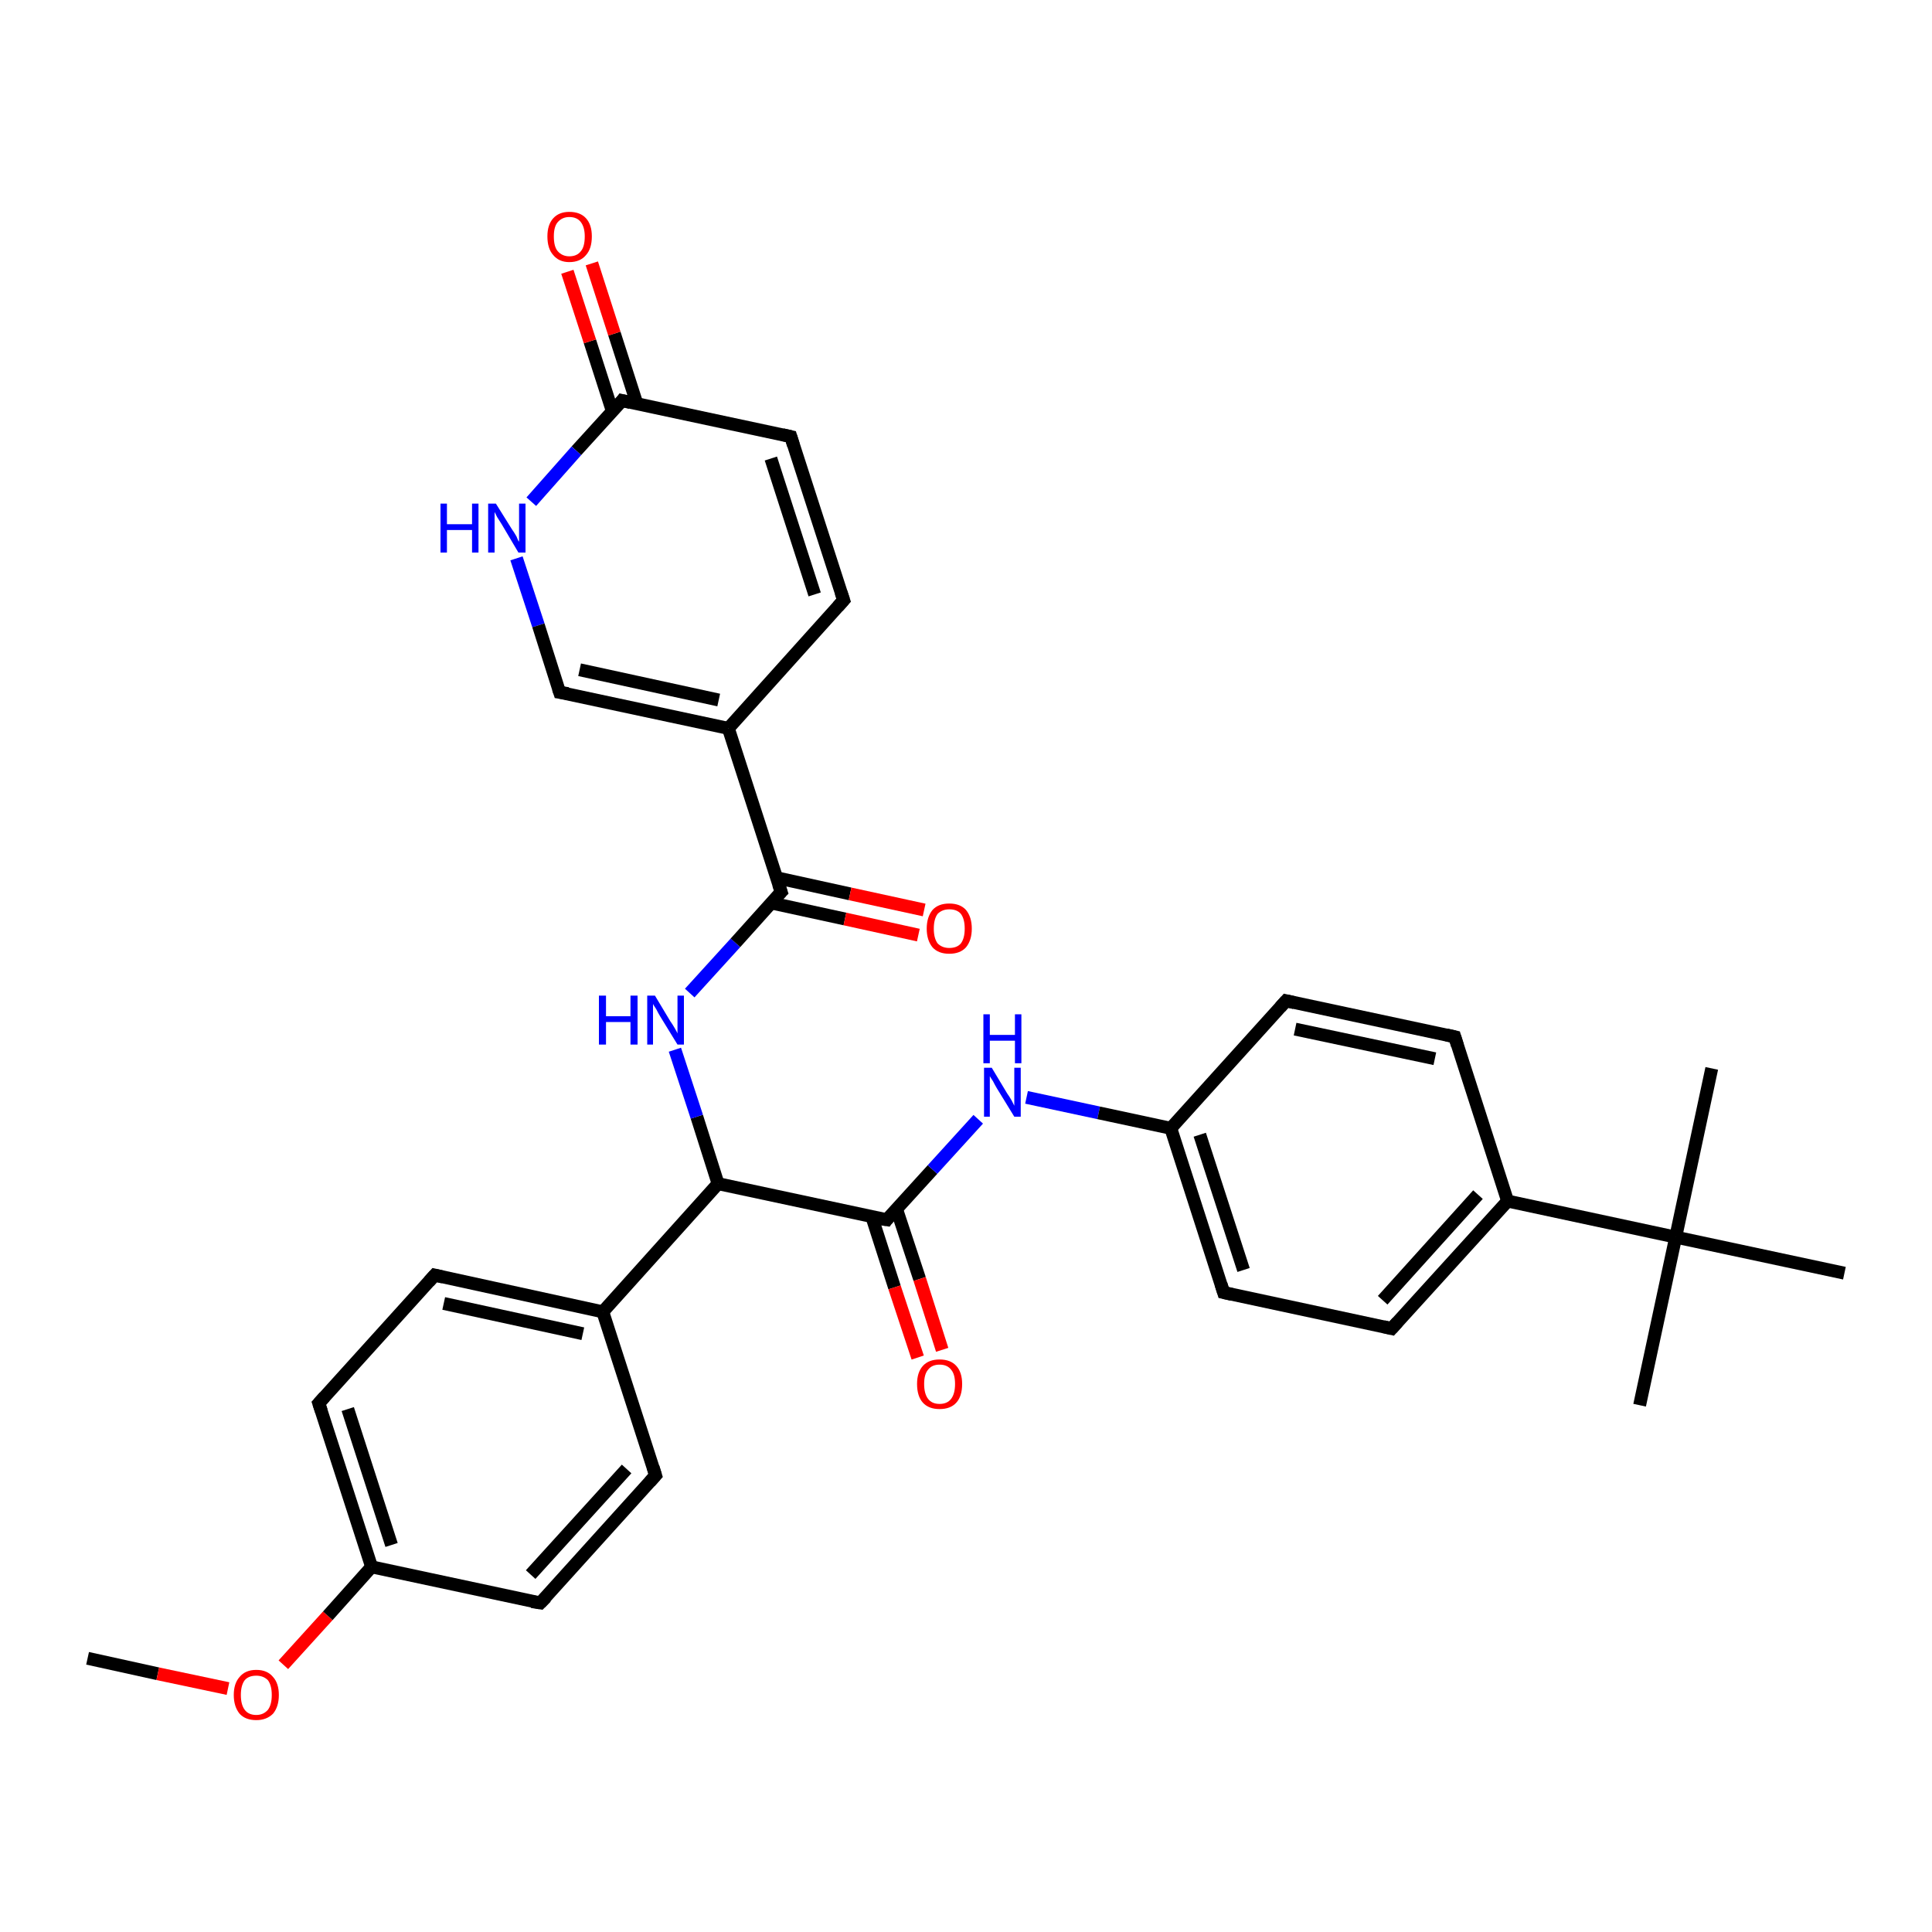 <?xml version='1.0' encoding='iso-8859-1'?>
<svg version='1.1' baseProfile='full'
              xmlns='http://www.w3.org/2000/svg'
                      xmlns:rdkit='http://www.rdkit.org/xml'
                      xmlns:xlink='http://www.w3.org/1999/xlink'
                  xml:space='preserve'
width='300px' height='300px' viewBox='0 0 300 300'>
<!-- END OF HEADER -->
<rect style='opacity:1.0;fill:#FFFFFF;stroke:none' width='300.0' height='300.0' x='0.0' y='0.0'> </rect>
<path class='bond-0 atom-0 atom-1' d='M 13.6,257.5 L 24.5,259.9' style='fill:none;fill-rule:evenodd;stroke:#000000;stroke-width:2.0px;stroke-linecap:butt;stroke-linejoin:miter;stroke-opacity:1' />
<path class='bond-0 atom-0 atom-1' d='M 24.5,259.9 L 35.4,262.2' style='fill:none;fill-rule:evenodd;stroke:#FF0000;stroke-width:2.0px;stroke-linecap:butt;stroke-linejoin:miter;stroke-opacity:1' />
<path class='bond-1 atom-1 atom-2' d='M 44.0,258.5 L 50.9,250.9' style='fill:none;fill-rule:evenodd;stroke:#FF0000;stroke-width:2.0px;stroke-linecap:butt;stroke-linejoin:miter;stroke-opacity:1' />
<path class='bond-1 atom-1 atom-2' d='M 50.9,250.9 L 57.7,243.3' style='fill:none;fill-rule:evenodd;stroke:#000000;stroke-width:2.0px;stroke-linecap:butt;stroke-linejoin:miter;stroke-opacity:1' />
<path class='bond-2 atom-2 atom-3' d='M 57.7,243.3 L 49.5,217.9' style='fill:none;fill-rule:evenodd;stroke:#000000;stroke-width:2.0px;stroke-linecap:butt;stroke-linejoin:miter;stroke-opacity:1' />
<path class='bond-2 atom-2 atom-3' d='M 60.8,239.9 L 54.0,218.8' style='fill:none;fill-rule:evenodd;stroke:#000000;stroke-width:2.0px;stroke-linecap:butt;stroke-linejoin:miter;stroke-opacity:1' />
<path class='bond-3 atom-3 atom-4' d='M 49.5,217.9 L 67.5,198.0' style='fill:none;fill-rule:evenodd;stroke:#000000;stroke-width:2.0px;stroke-linecap:butt;stroke-linejoin:miter;stroke-opacity:1' />
<path class='bond-4 atom-4 atom-5' d='M 67.5,198.0 L 93.6,203.7' style='fill:none;fill-rule:evenodd;stroke:#000000;stroke-width:2.0px;stroke-linecap:butt;stroke-linejoin:miter;stroke-opacity:1' />
<path class='bond-4 atom-4 atom-5' d='M 68.9,202.4 L 90.5,207.1' style='fill:none;fill-rule:evenodd;stroke:#000000;stroke-width:2.0px;stroke-linecap:butt;stroke-linejoin:miter;stroke-opacity:1' />
<path class='bond-5 atom-5 atom-6' d='M 93.6,203.7 L 101.8,229.1' style='fill:none;fill-rule:evenodd;stroke:#000000;stroke-width:2.0px;stroke-linecap:butt;stroke-linejoin:miter;stroke-opacity:1' />
<path class='bond-6 atom-6 atom-7' d='M 101.8,229.1 L 83.9,248.9' style='fill:none;fill-rule:evenodd;stroke:#000000;stroke-width:2.0px;stroke-linecap:butt;stroke-linejoin:miter;stroke-opacity:1' />
<path class='bond-6 atom-6 atom-7' d='M 97.3,228.1 L 82.4,244.5' style='fill:none;fill-rule:evenodd;stroke:#000000;stroke-width:2.0px;stroke-linecap:butt;stroke-linejoin:miter;stroke-opacity:1' />
<path class='bond-7 atom-5 atom-8' d='M 93.6,203.7 L 111.5,183.8' style='fill:none;fill-rule:evenodd;stroke:#000000;stroke-width:2.0px;stroke-linecap:butt;stroke-linejoin:miter;stroke-opacity:1' />
<path class='bond-8 atom-8 atom-9' d='M 111.5,183.8 L 108.2,173.4' style='fill:none;fill-rule:evenodd;stroke:#000000;stroke-width:2.0px;stroke-linecap:butt;stroke-linejoin:miter;stroke-opacity:1' />
<path class='bond-8 atom-8 atom-9' d='M 108.2,173.4 L 104.8,163.0' style='fill:none;fill-rule:evenodd;stroke:#0000FF;stroke-width:2.0px;stroke-linecap:butt;stroke-linejoin:miter;stroke-opacity:1' />
<path class='bond-9 atom-9 atom-10' d='M 107.1,154.2 L 114.2,146.4' style='fill:none;fill-rule:evenodd;stroke:#0000FF;stroke-width:2.0px;stroke-linecap:butt;stroke-linejoin:miter;stroke-opacity:1' />
<path class='bond-9 atom-9 atom-10' d='M 114.2,146.4 L 121.3,138.5' style='fill:none;fill-rule:evenodd;stroke:#000000;stroke-width:2.0px;stroke-linecap:butt;stroke-linejoin:miter;stroke-opacity:1' />
<path class='bond-10 atom-10 atom-11' d='M 119.7,140.2 L 131.2,142.7' style='fill:none;fill-rule:evenodd;stroke:#000000;stroke-width:2.0px;stroke-linecap:butt;stroke-linejoin:miter;stroke-opacity:1' />
<path class='bond-10 atom-10 atom-11' d='M 131.2,142.7 L 142.6,145.2' style='fill:none;fill-rule:evenodd;stroke:#FF0000;stroke-width:2.0px;stroke-linecap:butt;stroke-linejoin:miter;stroke-opacity:1' />
<path class='bond-10 atom-10 atom-11' d='M 120.6,136.3 L 132.0,138.8' style='fill:none;fill-rule:evenodd;stroke:#000000;stroke-width:2.0px;stroke-linecap:butt;stroke-linejoin:miter;stroke-opacity:1' />
<path class='bond-10 atom-10 atom-11' d='M 132.0,138.8 L 143.5,141.3' style='fill:none;fill-rule:evenodd;stroke:#FF0000;stroke-width:2.0px;stroke-linecap:butt;stroke-linejoin:miter;stroke-opacity:1' />
<path class='bond-11 atom-10 atom-12' d='M 121.3,138.5 L 113.1,113.1' style='fill:none;fill-rule:evenodd;stroke:#000000;stroke-width:2.0px;stroke-linecap:butt;stroke-linejoin:miter;stroke-opacity:1' />
<path class='bond-12 atom-12 atom-13' d='M 113.1,113.1 L 131.0,93.2' style='fill:none;fill-rule:evenodd;stroke:#000000;stroke-width:2.0px;stroke-linecap:butt;stroke-linejoin:miter;stroke-opacity:1' />
<path class='bond-13 atom-13 atom-14' d='M 131.0,93.2 L 122.8,67.8' style='fill:none;fill-rule:evenodd;stroke:#000000;stroke-width:2.0px;stroke-linecap:butt;stroke-linejoin:miter;stroke-opacity:1' />
<path class='bond-13 atom-13 atom-14' d='M 126.5,92.3 L 119.7,71.2' style='fill:none;fill-rule:evenodd;stroke:#000000;stroke-width:2.0px;stroke-linecap:butt;stroke-linejoin:miter;stroke-opacity:1' />
<path class='bond-14 atom-14 atom-15' d='M 122.8,67.8 L 96.6,62.2' style='fill:none;fill-rule:evenodd;stroke:#000000;stroke-width:2.0px;stroke-linecap:butt;stroke-linejoin:miter;stroke-opacity:1' />
<path class='bond-15 atom-15 atom-16' d='M 98.9,62.7 L 95.4,51.8' style='fill:none;fill-rule:evenodd;stroke:#000000;stroke-width:2.0px;stroke-linecap:butt;stroke-linejoin:miter;stroke-opacity:1' />
<path class='bond-15 atom-15 atom-16' d='M 95.4,51.8 L 91.9,40.9' style='fill:none;fill-rule:evenodd;stroke:#FF0000;stroke-width:2.0px;stroke-linecap:butt;stroke-linejoin:miter;stroke-opacity:1' />
<path class='bond-15 atom-15 atom-16' d='M 95.1,63.9 L 91.6,53.0' style='fill:none;fill-rule:evenodd;stroke:#000000;stroke-width:2.0px;stroke-linecap:butt;stroke-linejoin:miter;stroke-opacity:1' />
<path class='bond-15 atom-15 atom-16' d='M 91.6,53.0 L 88.1,42.2' style='fill:none;fill-rule:evenodd;stroke:#FF0000;stroke-width:2.0px;stroke-linecap:butt;stroke-linejoin:miter;stroke-opacity:1' />
<path class='bond-16 atom-15 atom-17' d='M 96.6,62.2 L 89.5,70.0' style='fill:none;fill-rule:evenodd;stroke:#000000;stroke-width:2.0px;stroke-linecap:butt;stroke-linejoin:miter;stroke-opacity:1' />
<path class='bond-16 atom-15 atom-17' d='M 89.5,70.0 L 82.5,77.9' style='fill:none;fill-rule:evenodd;stroke:#0000FF;stroke-width:2.0px;stroke-linecap:butt;stroke-linejoin:miter;stroke-opacity:1' />
<path class='bond-17 atom-17 atom-18' d='M 80.2,86.7 L 83.6,97.1' style='fill:none;fill-rule:evenodd;stroke:#0000FF;stroke-width:2.0px;stroke-linecap:butt;stroke-linejoin:miter;stroke-opacity:1' />
<path class='bond-17 atom-17 atom-18' d='M 83.6,97.1 L 86.9,107.5' style='fill:none;fill-rule:evenodd;stroke:#000000;stroke-width:2.0px;stroke-linecap:butt;stroke-linejoin:miter;stroke-opacity:1' />
<path class='bond-18 atom-8 atom-19' d='M 111.5,183.8 L 137.7,189.4' style='fill:none;fill-rule:evenodd;stroke:#000000;stroke-width:2.0px;stroke-linecap:butt;stroke-linejoin:miter;stroke-opacity:1' />
<path class='bond-19 atom-19 atom-20' d='M 135.4,189.0 L 138.9,199.9' style='fill:none;fill-rule:evenodd;stroke:#000000;stroke-width:2.0px;stroke-linecap:butt;stroke-linejoin:miter;stroke-opacity:1' />
<path class='bond-19 atom-19 atom-20' d='M 138.9,199.9 L 142.5,210.8' style='fill:none;fill-rule:evenodd;stroke:#FF0000;stroke-width:2.0px;stroke-linecap:butt;stroke-linejoin:miter;stroke-opacity:1' />
<path class='bond-19 atom-19 atom-20' d='M 139.2,187.7 L 142.8,198.6' style='fill:none;fill-rule:evenodd;stroke:#000000;stroke-width:2.0px;stroke-linecap:butt;stroke-linejoin:miter;stroke-opacity:1' />
<path class='bond-19 atom-19 atom-20' d='M 142.8,198.6 L 146.3,209.6' style='fill:none;fill-rule:evenodd;stroke:#FF0000;stroke-width:2.0px;stroke-linecap:butt;stroke-linejoin:miter;stroke-opacity:1' />
<path class='bond-20 atom-19 atom-21' d='M 137.7,189.4 L 144.8,181.6' style='fill:none;fill-rule:evenodd;stroke:#000000;stroke-width:2.0px;stroke-linecap:butt;stroke-linejoin:miter;stroke-opacity:1' />
<path class='bond-20 atom-19 atom-21' d='M 144.8,181.6 L 151.9,173.8' style='fill:none;fill-rule:evenodd;stroke:#0000FF;stroke-width:2.0px;stroke-linecap:butt;stroke-linejoin:miter;stroke-opacity:1' />
<path class='bond-21 atom-21 atom-22' d='M 159.4,170.4 L 170.6,172.8' style='fill:none;fill-rule:evenodd;stroke:#0000FF;stroke-width:2.0px;stroke-linecap:butt;stroke-linejoin:miter;stroke-opacity:1' />
<path class='bond-21 atom-21 atom-22' d='M 170.6,172.8 L 181.8,175.2' style='fill:none;fill-rule:evenodd;stroke:#000000;stroke-width:2.0px;stroke-linecap:butt;stroke-linejoin:miter;stroke-opacity:1' />
<path class='bond-22 atom-22 atom-23' d='M 181.8,175.2 L 190.0,200.7' style='fill:none;fill-rule:evenodd;stroke:#000000;stroke-width:2.0px;stroke-linecap:butt;stroke-linejoin:miter;stroke-opacity:1' />
<path class='bond-22 atom-22 atom-23' d='M 186.3,176.2 L 193.1,197.2' style='fill:none;fill-rule:evenodd;stroke:#000000;stroke-width:2.0px;stroke-linecap:butt;stroke-linejoin:miter;stroke-opacity:1' />
<path class='bond-23 atom-23 atom-24' d='M 190.0,200.7 L 216.1,206.3' style='fill:none;fill-rule:evenodd;stroke:#000000;stroke-width:2.0px;stroke-linecap:butt;stroke-linejoin:miter;stroke-opacity:1' />
<path class='bond-24 atom-24 atom-25' d='M 216.1,206.3 L 234.1,186.5' style='fill:none;fill-rule:evenodd;stroke:#000000;stroke-width:2.0px;stroke-linecap:butt;stroke-linejoin:miter;stroke-opacity:1' />
<path class='bond-24 atom-24 atom-25' d='M 214.7,201.9 L 229.5,185.5' style='fill:none;fill-rule:evenodd;stroke:#000000;stroke-width:2.0px;stroke-linecap:butt;stroke-linejoin:miter;stroke-opacity:1' />
<path class='bond-25 atom-25 atom-26' d='M 234.1,186.5 L 225.9,161.0' style='fill:none;fill-rule:evenodd;stroke:#000000;stroke-width:2.0px;stroke-linecap:butt;stroke-linejoin:miter;stroke-opacity:1' />
<path class='bond-26 atom-26 atom-27' d='M 225.9,161.0 L 199.7,155.4' style='fill:none;fill-rule:evenodd;stroke:#000000;stroke-width:2.0px;stroke-linecap:butt;stroke-linejoin:miter;stroke-opacity:1' />
<path class='bond-26 atom-26 atom-27' d='M 222.8,164.4 L 201.1,159.8' style='fill:none;fill-rule:evenodd;stroke:#000000;stroke-width:2.0px;stroke-linecap:butt;stroke-linejoin:miter;stroke-opacity:1' />
<path class='bond-27 atom-25 atom-28' d='M 234.1,186.5 L 260.2,192.1' style='fill:none;fill-rule:evenodd;stroke:#000000;stroke-width:2.0px;stroke-linecap:butt;stroke-linejoin:miter;stroke-opacity:1' />
<path class='bond-28 atom-28 atom-29' d='M 260.2,192.1 L 254.6,218.2' style='fill:none;fill-rule:evenodd;stroke:#000000;stroke-width:2.0px;stroke-linecap:butt;stroke-linejoin:miter;stroke-opacity:1' />
<path class='bond-29 atom-28 atom-30' d='M 260.2,192.1 L 265.8,165.9' style='fill:none;fill-rule:evenodd;stroke:#000000;stroke-width:2.0px;stroke-linecap:butt;stroke-linejoin:miter;stroke-opacity:1' />
<path class='bond-30 atom-28 atom-31' d='M 260.2,192.1 L 286.4,197.7' style='fill:none;fill-rule:evenodd;stroke:#000000;stroke-width:2.0px;stroke-linecap:butt;stroke-linejoin:miter;stroke-opacity:1' />
<path class='bond-31 atom-7 atom-2' d='M 83.9,248.9 L 57.7,243.3' style='fill:none;fill-rule:evenodd;stroke:#000000;stroke-width:2.0px;stroke-linecap:butt;stroke-linejoin:miter;stroke-opacity:1' />
<path class='bond-32 atom-18 atom-12' d='M 86.9,107.5 L 113.1,113.1' style='fill:none;fill-rule:evenodd;stroke:#000000;stroke-width:2.0px;stroke-linecap:butt;stroke-linejoin:miter;stroke-opacity:1' />
<path class='bond-32 atom-18 atom-12' d='M 90.0,104.0 L 111.6,108.7' style='fill:none;fill-rule:evenodd;stroke:#000000;stroke-width:2.0px;stroke-linecap:butt;stroke-linejoin:miter;stroke-opacity:1' />
<path class='bond-33 atom-27 atom-22' d='M 199.7,155.4 L 181.8,175.2' style='fill:none;fill-rule:evenodd;stroke:#000000;stroke-width:2.0px;stroke-linecap:butt;stroke-linejoin:miter;stroke-opacity:1' />
<path d='M 49.9,219.1 L 49.5,217.9 L 50.4,216.9' style='fill:none;stroke:#000000;stroke-width:2.0px;stroke-linecap:butt;stroke-linejoin:miter;stroke-opacity:1;' />
<path d='M 66.6,199.0 L 67.5,198.0 L 68.8,198.3' style='fill:none;stroke:#000000;stroke-width:2.0px;stroke-linecap:butt;stroke-linejoin:miter;stroke-opacity:1;' />
<path d='M 101.4,227.8 L 101.8,229.1 L 100.9,230.1' style='fill:none;stroke:#000000;stroke-width:2.0px;stroke-linecap:butt;stroke-linejoin:miter;stroke-opacity:1;' />
<path d='M 84.8,248.0 L 83.9,248.9 L 82.6,248.7' style='fill:none;stroke:#000000;stroke-width:2.0px;stroke-linecap:butt;stroke-linejoin:miter;stroke-opacity:1;' />
<path d='M 120.9,138.9 L 121.3,138.5 L 120.9,137.3' style='fill:none;stroke:#000000;stroke-width:2.0px;stroke-linecap:butt;stroke-linejoin:miter;stroke-opacity:1;' />
<path d='M 130.1,94.2 L 131.0,93.2 L 130.6,92.0' style='fill:none;stroke:#000000;stroke-width:2.0px;stroke-linecap:butt;stroke-linejoin:miter;stroke-opacity:1;' />
<path d='M 123.2,69.1 L 122.8,67.8 L 121.5,67.5' style='fill:none;stroke:#000000;stroke-width:2.0px;stroke-linecap:butt;stroke-linejoin:miter;stroke-opacity:1;' />
<path d='M 97.9,62.5 L 96.6,62.2 L 96.3,62.6' style='fill:none;stroke:#000000;stroke-width:2.0px;stroke-linecap:butt;stroke-linejoin:miter;stroke-opacity:1;' />
<path d='M 86.7,106.9 L 86.9,107.5 L 88.2,107.7' style='fill:none;stroke:#000000;stroke-width:2.0px;stroke-linecap:butt;stroke-linejoin:miter;stroke-opacity:1;' />
<path d='M 136.4,189.2 L 137.7,189.4 L 138.0,189.0' style='fill:none;stroke:#000000;stroke-width:2.0px;stroke-linecap:butt;stroke-linejoin:miter;stroke-opacity:1;' />
<path d='M 189.6,199.4 L 190.0,200.7 L 191.3,201.0' style='fill:none;stroke:#000000;stroke-width:2.0px;stroke-linecap:butt;stroke-linejoin:miter;stroke-opacity:1;' />
<path d='M 214.8,206.0 L 216.1,206.3 L 217.0,205.3' style='fill:none;stroke:#000000;stroke-width:2.0px;stroke-linecap:butt;stroke-linejoin:miter;stroke-opacity:1;' />
<path d='M 226.3,162.3 L 225.9,161.0 L 224.6,160.7' style='fill:none;stroke:#000000;stroke-width:2.0px;stroke-linecap:butt;stroke-linejoin:miter;stroke-opacity:1;' />
<path d='M 201.0,155.7 L 199.7,155.4 L 198.8,156.4' style='fill:none;stroke:#000000;stroke-width:2.0px;stroke-linecap:butt;stroke-linejoin:miter;stroke-opacity:1;' />
<path class='atom-1' d='M 36.3 263.2
Q 36.3 261.4, 37.2 260.4
Q 38.1 259.3, 39.8 259.3
Q 41.5 259.3, 42.4 260.4
Q 43.3 261.4, 43.3 263.2
Q 43.3 265.0, 42.4 266.1
Q 41.4 267.1, 39.8 267.1
Q 38.1 267.1, 37.2 266.1
Q 36.3 265.0, 36.3 263.2
M 39.8 266.3
Q 40.9 266.3, 41.6 265.5
Q 42.2 264.7, 42.2 263.2
Q 42.2 261.7, 41.6 260.9
Q 40.9 260.2, 39.8 260.2
Q 38.6 260.2, 38.0 260.9
Q 37.4 261.7, 37.4 263.2
Q 37.4 264.7, 38.0 265.5
Q 38.6 266.3, 39.8 266.3
' fill='#FF0000'/>
<path class='atom-9' d='M 93.0 154.6
L 94.1 154.6
L 94.1 157.8
L 97.9 157.8
L 97.9 154.6
L 99.0 154.6
L 99.0 162.2
L 97.9 162.2
L 97.9 158.7
L 94.1 158.7
L 94.1 162.2
L 93.0 162.2
L 93.0 154.6
' fill='#0000FF'/>
<path class='atom-9' d='M 101.7 154.6
L 104.1 158.6
Q 104.4 159.0, 104.8 159.7
Q 105.2 160.4, 105.2 160.5
L 105.2 154.6
L 106.2 154.6
L 106.2 162.2
L 105.2 162.2
L 102.5 157.8
Q 102.2 157.3, 101.9 156.7
Q 101.5 156.1, 101.4 155.9
L 101.4 162.2
L 100.5 162.2
L 100.5 154.6
L 101.7 154.6
' fill='#0000FF'/>
<path class='atom-11' d='M 143.9 144.2
Q 143.9 142.4, 144.8 141.3
Q 145.7 140.3, 147.4 140.3
Q 149.1 140.3, 150.0 141.3
Q 150.9 142.4, 150.9 144.2
Q 150.9 146.0, 150.0 147.1
Q 149.1 148.1, 147.4 148.1
Q 145.7 148.1, 144.8 147.1
Q 143.9 146.0, 143.9 144.2
M 147.4 147.2
Q 148.6 147.2, 149.2 146.5
Q 149.8 145.7, 149.8 144.2
Q 149.8 142.7, 149.2 141.9
Q 148.6 141.2, 147.4 141.2
Q 146.3 141.2, 145.6 141.9
Q 145.0 142.7, 145.0 144.2
Q 145.0 145.7, 145.6 146.5
Q 146.3 147.2, 147.4 147.2
' fill='#FF0000'/>
<path class='atom-16' d='M 85.0 36.7
Q 85.0 34.9, 85.9 33.9
Q 86.8 32.9, 88.4 32.9
Q 90.1 32.9, 91.0 33.9
Q 91.9 34.9, 91.9 36.7
Q 91.9 38.6, 91.0 39.6
Q 90.1 40.7, 88.4 40.7
Q 86.8 40.7, 85.9 39.6
Q 85.0 38.6, 85.0 36.7
M 88.4 39.8
Q 89.6 39.8, 90.2 39.0
Q 90.8 38.3, 90.8 36.7
Q 90.8 35.3, 90.2 34.5
Q 89.6 33.7, 88.4 33.7
Q 87.3 33.7, 86.6 34.5
Q 86.0 35.2, 86.0 36.7
Q 86.0 38.3, 86.6 39.0
Q 87.3 39.8, 88.4 39.8
' fill='#FF0000'/>
<path class='atom-17' d='M 68.4 78.2
L 69.4 78.2
L 69.4 81.4
L 73.3 81.4
L 73.3 78.2
L 74.3 78.2
L 74.3 85.8
L 73.3 85.8
L 73.3 82.3
L 69.4 82.3
L 69.4 85.8
L 68.4 85.8
L 68.4 78.2
' fill='#0000FF'/>
<path class='atom-17' d='M 77.0 78.2
L 79.5 82.2
Q 79.8 82.6, 80.2 83.3
Q 80.5 84.1, 80.6 84.1
L 80.6 78.2
L 81.6 78.2
L 81.6 85.8
L 80.5 85.8
L 77.9 81.4
Q 77.6 80.9, 77.2 80.3
Q 76.9 79.7, 76.8 79.5
L 76.8 85.8
L 75.8 85.8
L 75.8 78.2
L 77.0 78.2
' fill='#0000FF'/>
<path class='atom-20' d='M 142.4 214.9
Q 142.4 213.1, 143.3 212.1
Q 144.2 211.1, 145.9 211.1
Q 147.6 211.1, 148.5 212.1
Q 149.4 213.1, 149.4 214.9
Q 149.4 216.8, 148.5 217.8
Q 147.6 218.8, 145.9 218.8
Q 144.2 218.8, 143.3 217.8
Q 142.4 216.8, 142.4 214.9
M 145.9 218.0
Q 147.1 218.0, 147.7 217.2
Q 148.3 216.4, 148.3 214.9
Q 148.3 213.4, 147.7 212.7
Q 147.1 211.9, 145.9 211.9
Q 144.7 211.9, 144.1 212.7
Q 143.5 213.4, 143.5 214.9
Q 143.5 216.4, 144.1 217.2
Q 144.7 218.0, 145.9 218.0
' fill='#FF0000'/>
<path class='atom-21' d='M 154.0 165.8
L 156.4 169.8
Q 156.7 170.2, 157.1 170.9
Q 157.5 171.7, 157.5 171.7
L 157.5 165.8
L 158.5 165.8
L 158.5 173.4
L 157.5 173.4
L 154.8 169.0
Q 154.5 168.5, 154.2 167.9
Q 153.8 167.3, 153.7 167.1
L 153.7 173.4
L 152.8 173.4
L 152.8 165.8
L 154.0 165.8
' fill='#0000FF'/>
<path class='atom-21' d='M 152.7 157.5
L 153.7 157.5
L 153.7 160.7
L 157.6 160.7
L 157.6 157.5
L 158.6 157.5
L 158.6 165.1
L 157.6 165.1
L 157.6 161.6
L 153.7 161.6
L 153.7 165.1
L 152.7 165.1
L 152.7 157.5
' fill='#0000FF'/>
</svg>
